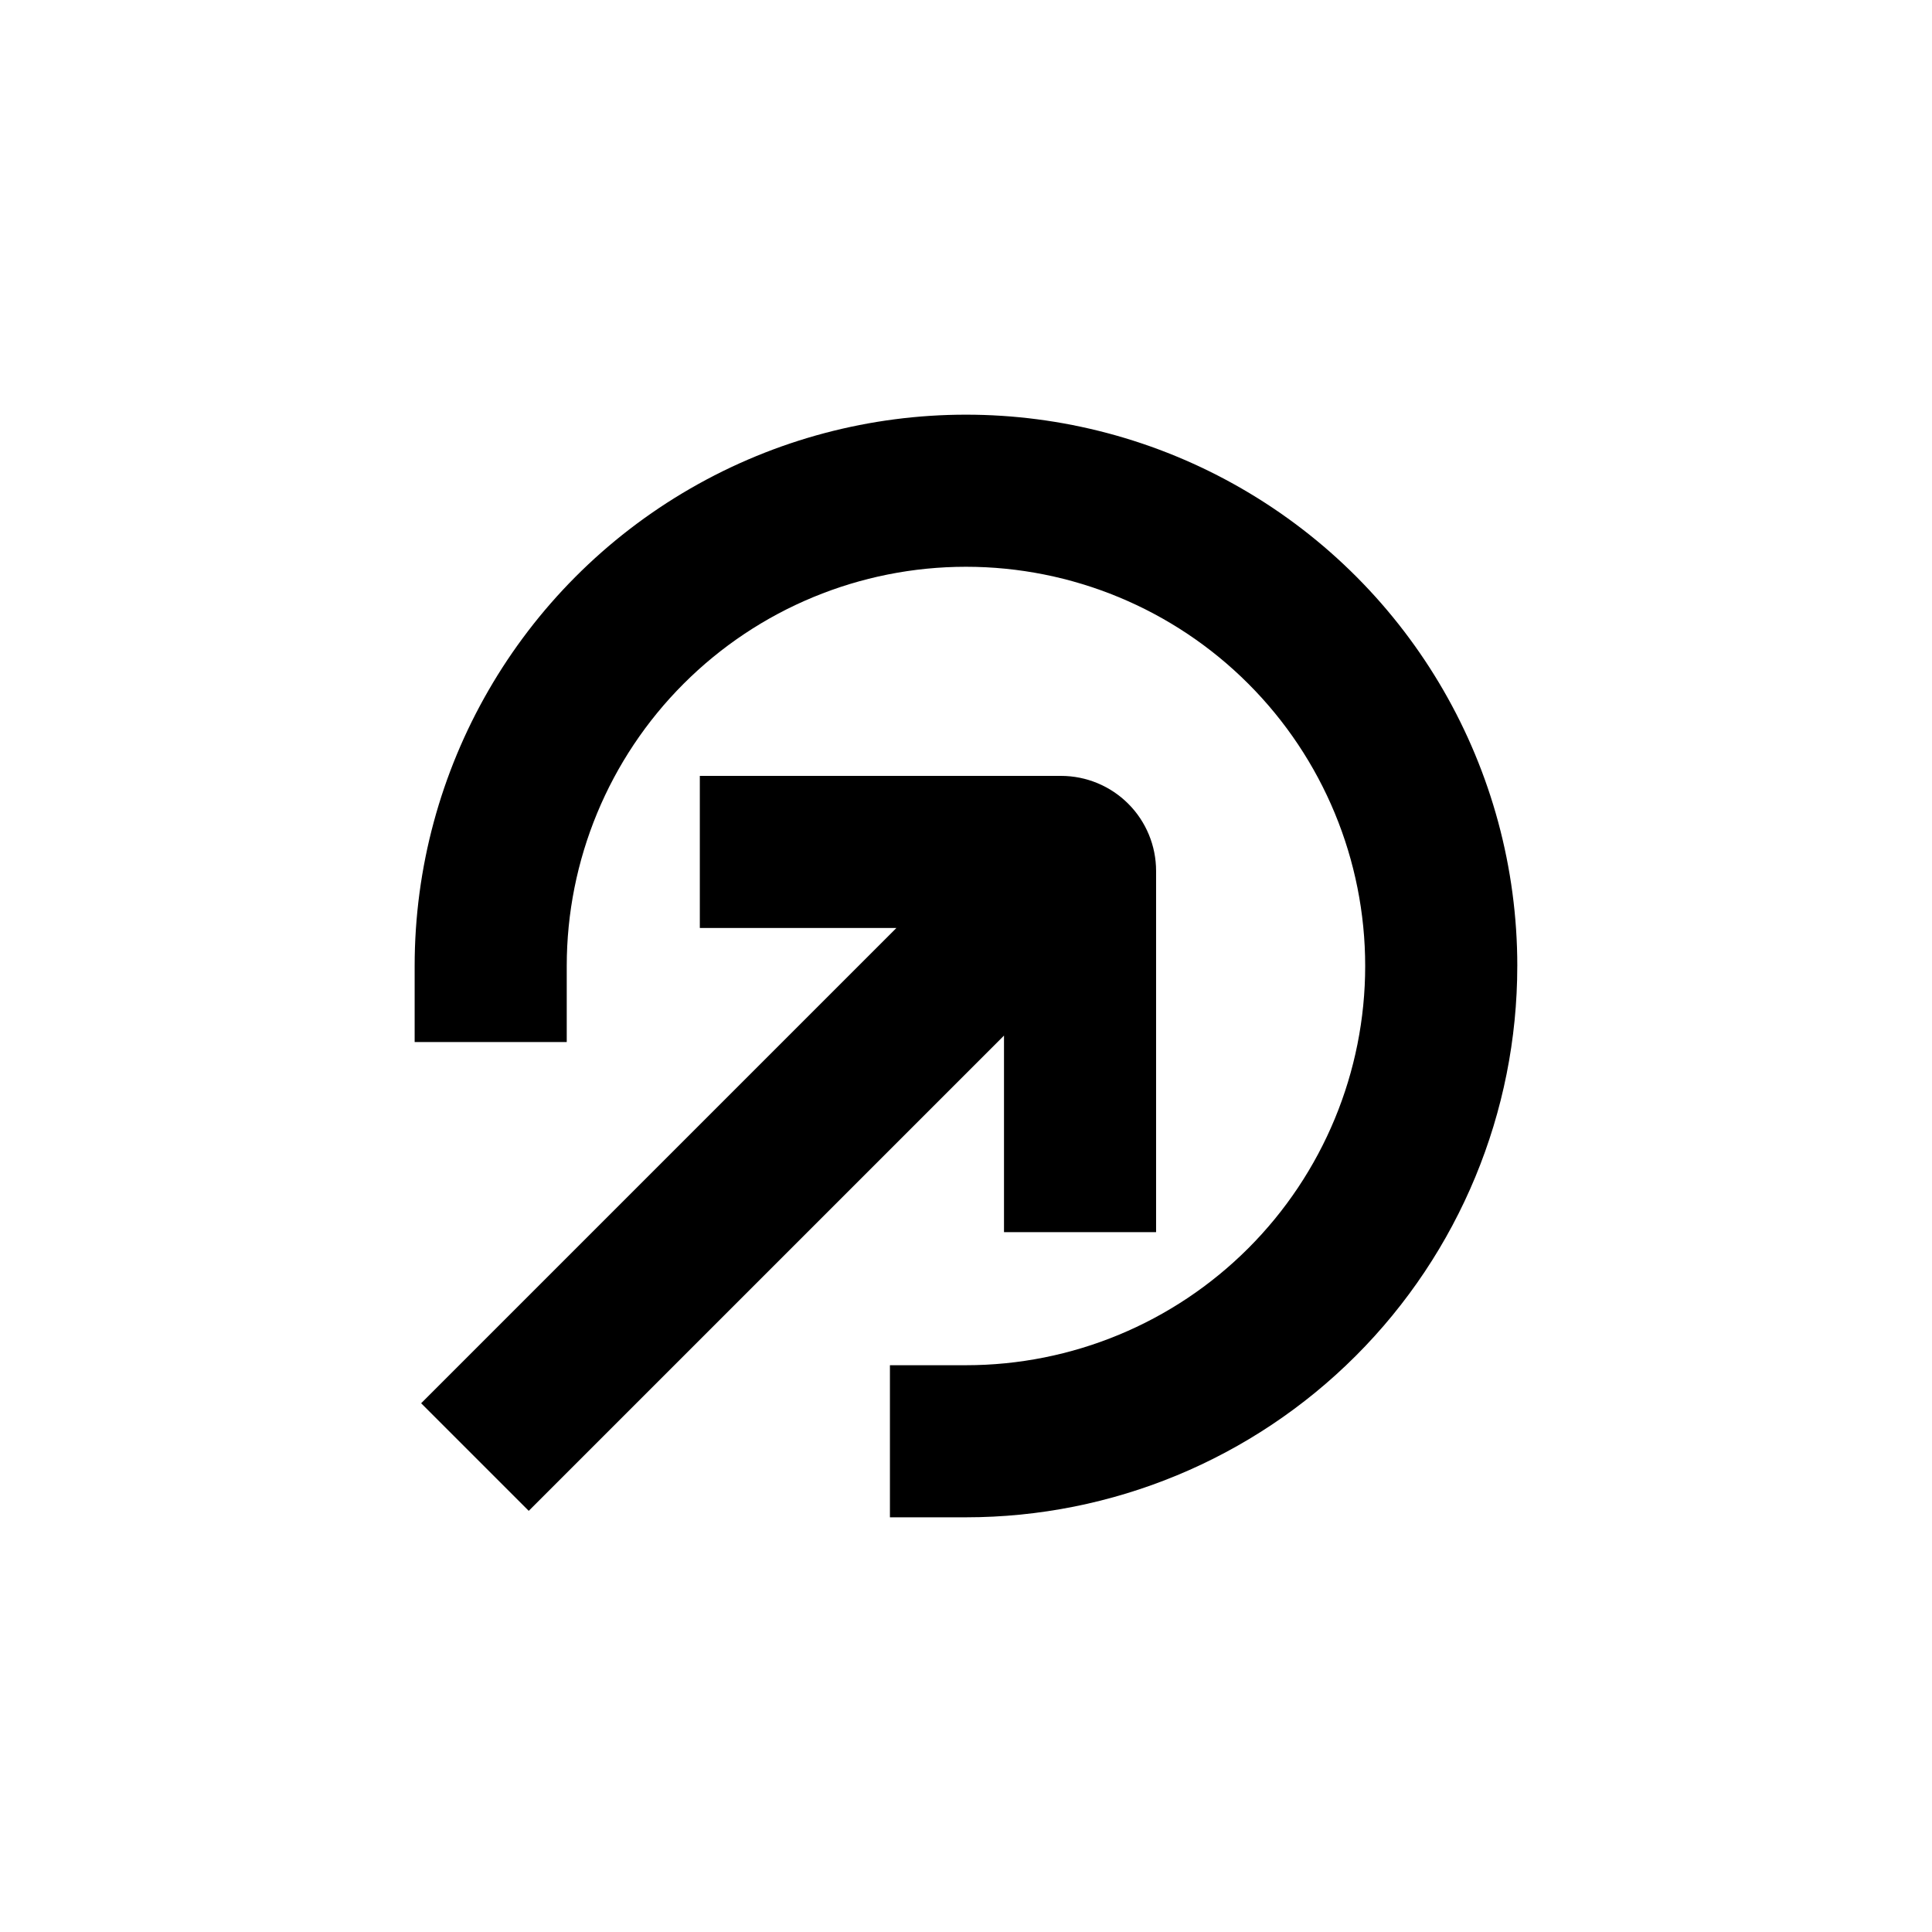 <?xml version="1.0" encoding="UTF-8"?>
<!-- Uploaded to: ICON Repo, www.iconrepo.com, Generator: ICON Repo Mixer Tools -->
<svg fill="#000000" width="800px" height="800px" version="1.1" viewBox="144 144 512 512" xmlns="http://www.w3.org/2000/svg">
 <g>
  <path d="m546.1 400c0-52.199-27.844-100.43-73.051-126.53-45.203-26.102-100.9-26.102-146.11 0-45.203 26.098-73.051 74.332-73.051 126.53v20.152h40.305v-20.152c0-28.062 11.145-54.973 30.988-74.812 19.84-19.844 46.75-30.988 74.812-30.988 28.059 0 54.969 11.145 74.809 30.988 19.844 19.84 30.988 46.75 30.988 74.812 0 28.059-11.145 54.969-30.988 74.809-19.84 19.844-46.75 30.988-74.809 30.988h-20.152v40.305h20.152c38.746 0 75.91-15.391 103.31-42.793 27.402-27.398 42.793-64.562 42.793-103.31z"/>
  <path d="m284.12 544.39 125.95-125.95v52.094h40.305v-95.723c0-6.68-2.652-13.09-7.379-17.812-4.723-4.723-11.129-7.379-17.812-7.379h-95.723v40.305h52.094l-125.95 125.95z"/>
 </g>
</svg>